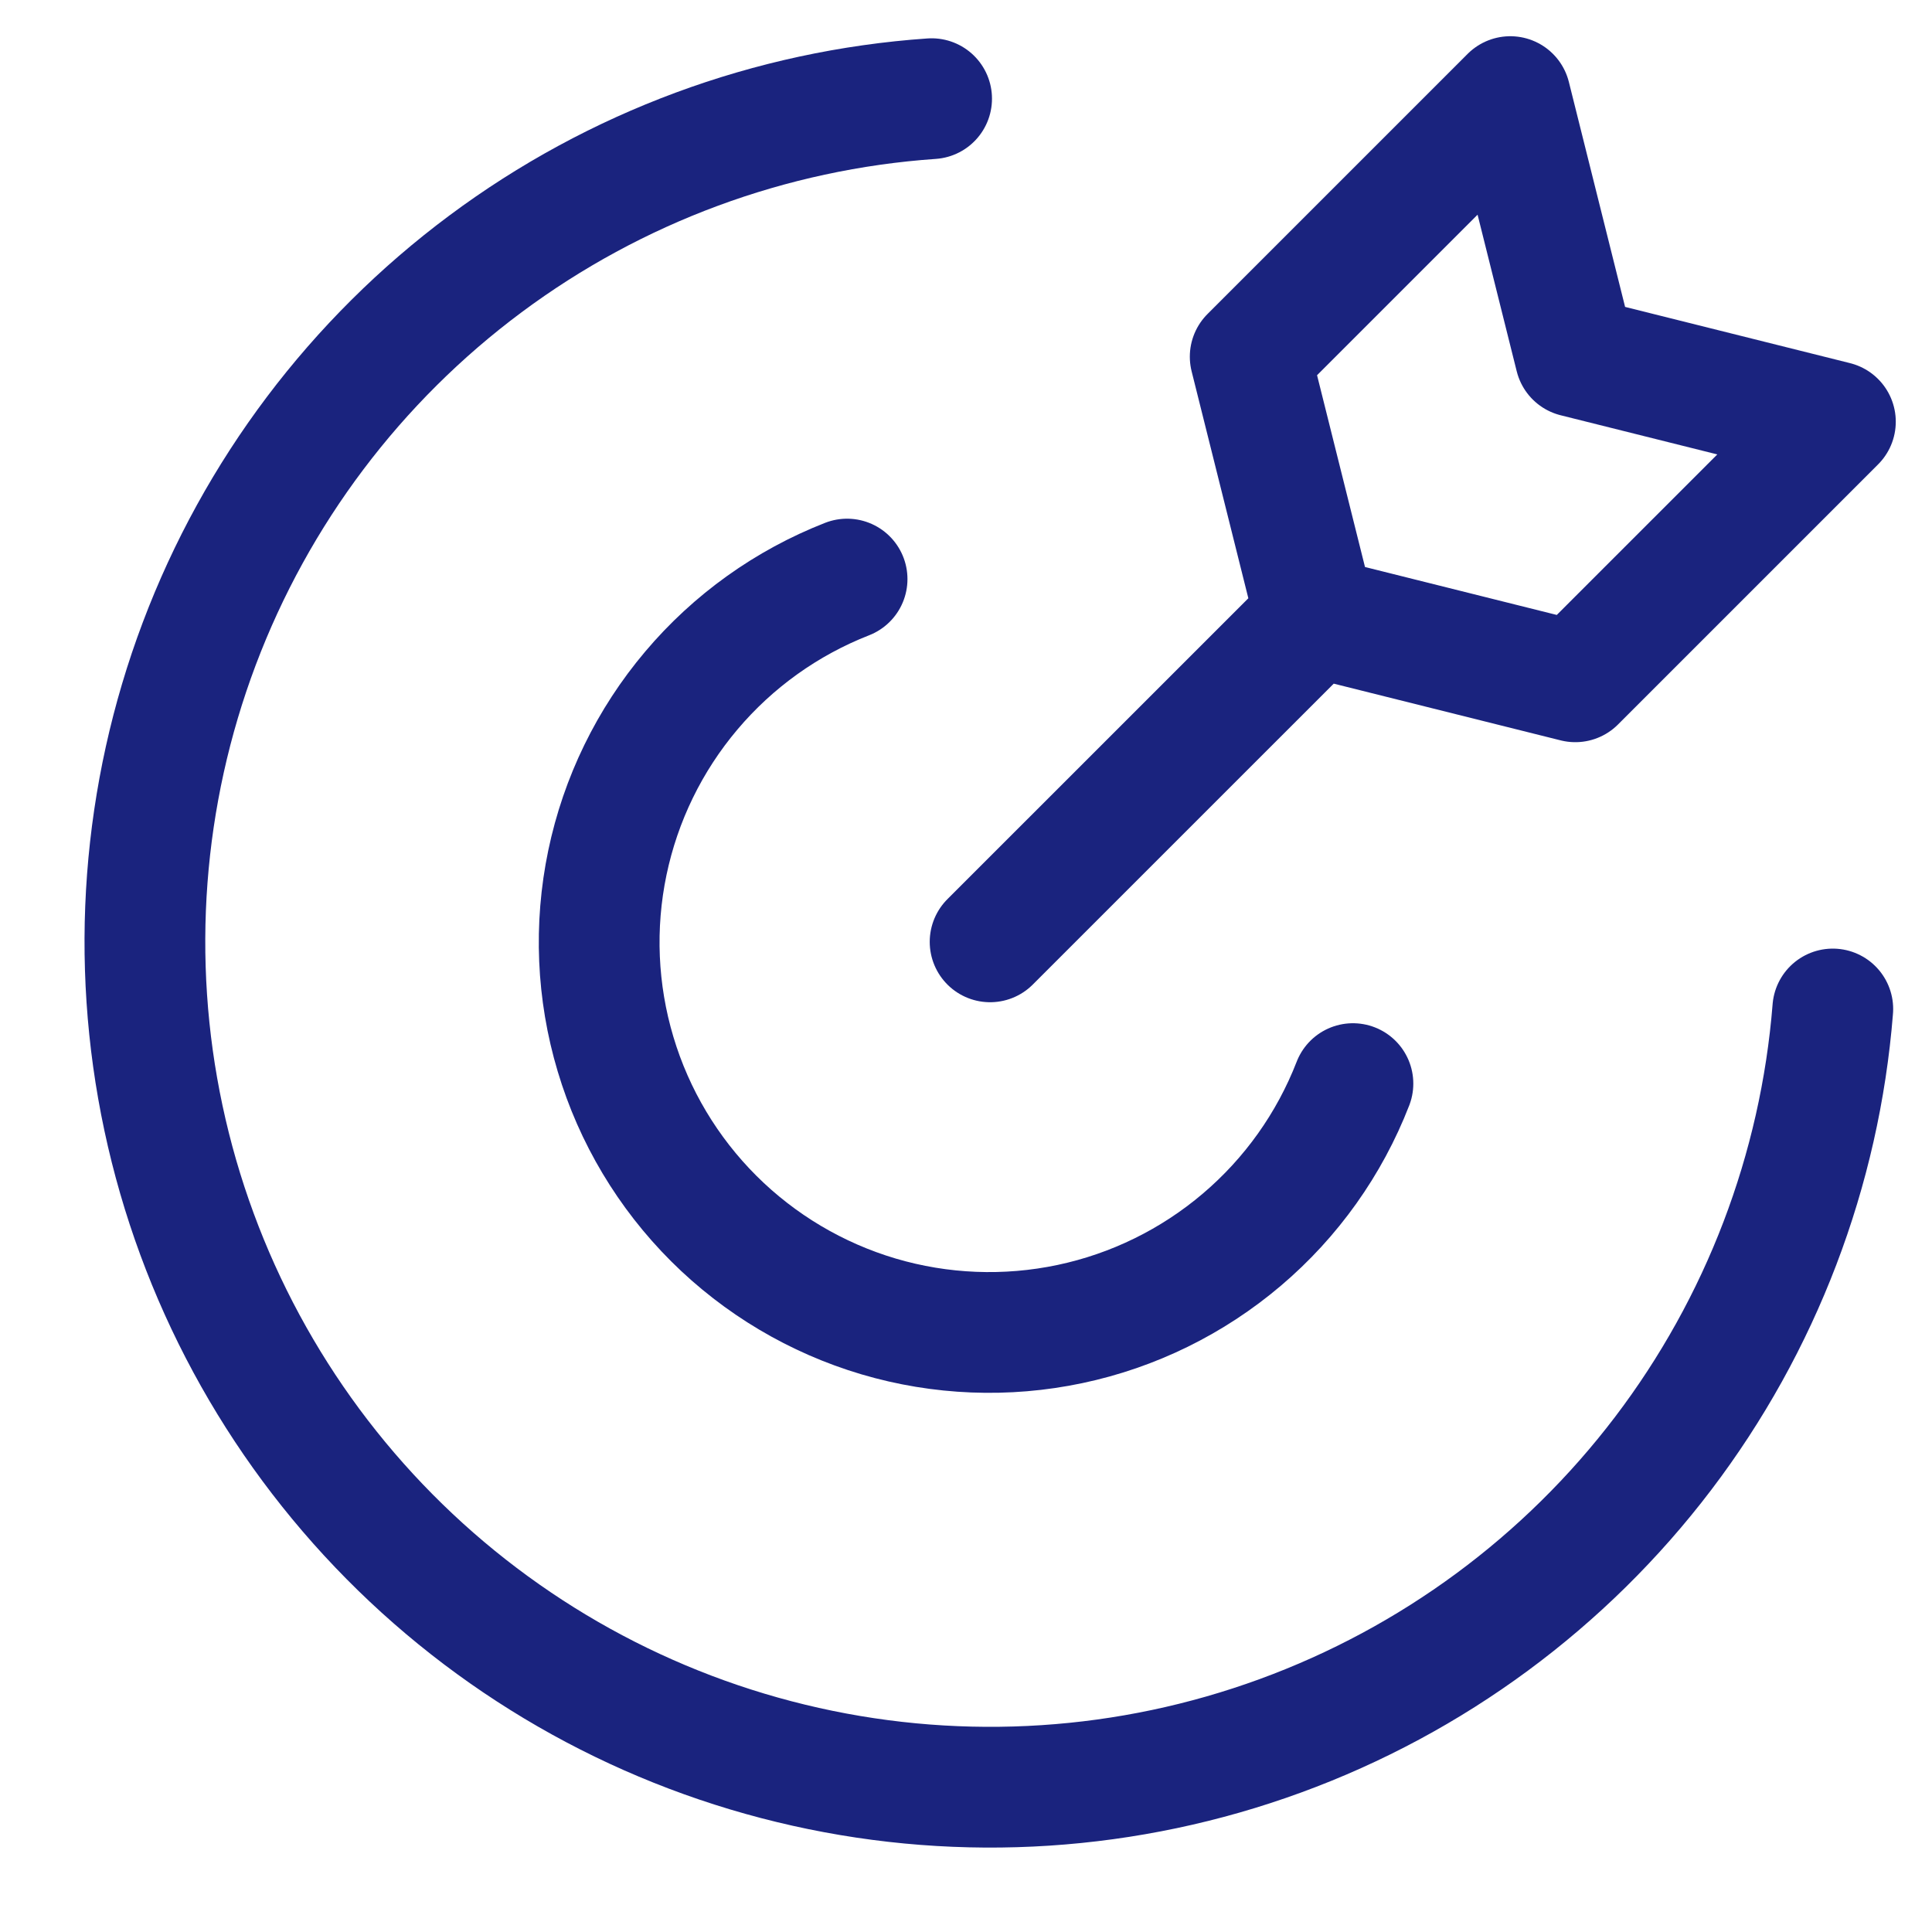 <svg width="40" height="40" viewBox="0 0 40 40" fill="none" xmlns="http://www.w3.org/2000/svg">
<path d="M37.946 20.89C37.68 24.23 36.461 27.423 34.434 30.091C32.407 32.758 29.656 34.788 26.509 35.938C23.363 37.089 19.952 37.312 16.682 36.58C13.412 35.849 10.421 34.195 8.064 31.814C5.707 29.433 4.082 26.425 3.384 23.148C2.686 19.872 2.943 16.463 4.125 13.328C5.307 10.193 7.364 7.463 10.052 5.463C12.74 3.462 15.945 2.275 19.288 2.043" stroke="#1A237E" stroke-width="2.5" stroke-linecap="round" stroke-linejoin="round"/>
<path d="M28.011 22.435C27.525 23.687 26.735 24.797 25.711 25.666C24.688 26.535 23.464 27.136 22.151 27.413C20.837 27.69 19.475 27.636 18.188 27.255C16.901 26.873 15.729 26.177 14.778 25.229C13.828 24.281 13.128 23.111 12.744 21.824C12.359 20.538 12.301 19.176 12.575 17.862C12.849 16.548 13.446 15.322 14.313 14.297C15.179 13.271 16.288 12.478 17.538 11.989M20.499 19.5L27.23 12.77M27.23 12.77L32.615 14.116L38 8.731L32.615 7.385L31.269 2L25.884 7.385L27.23 12.77Z" stroke="#1A237E" stroke-width="2.5" stroke-linecap="round" stroke-linejoin="round"/>
</svg>
